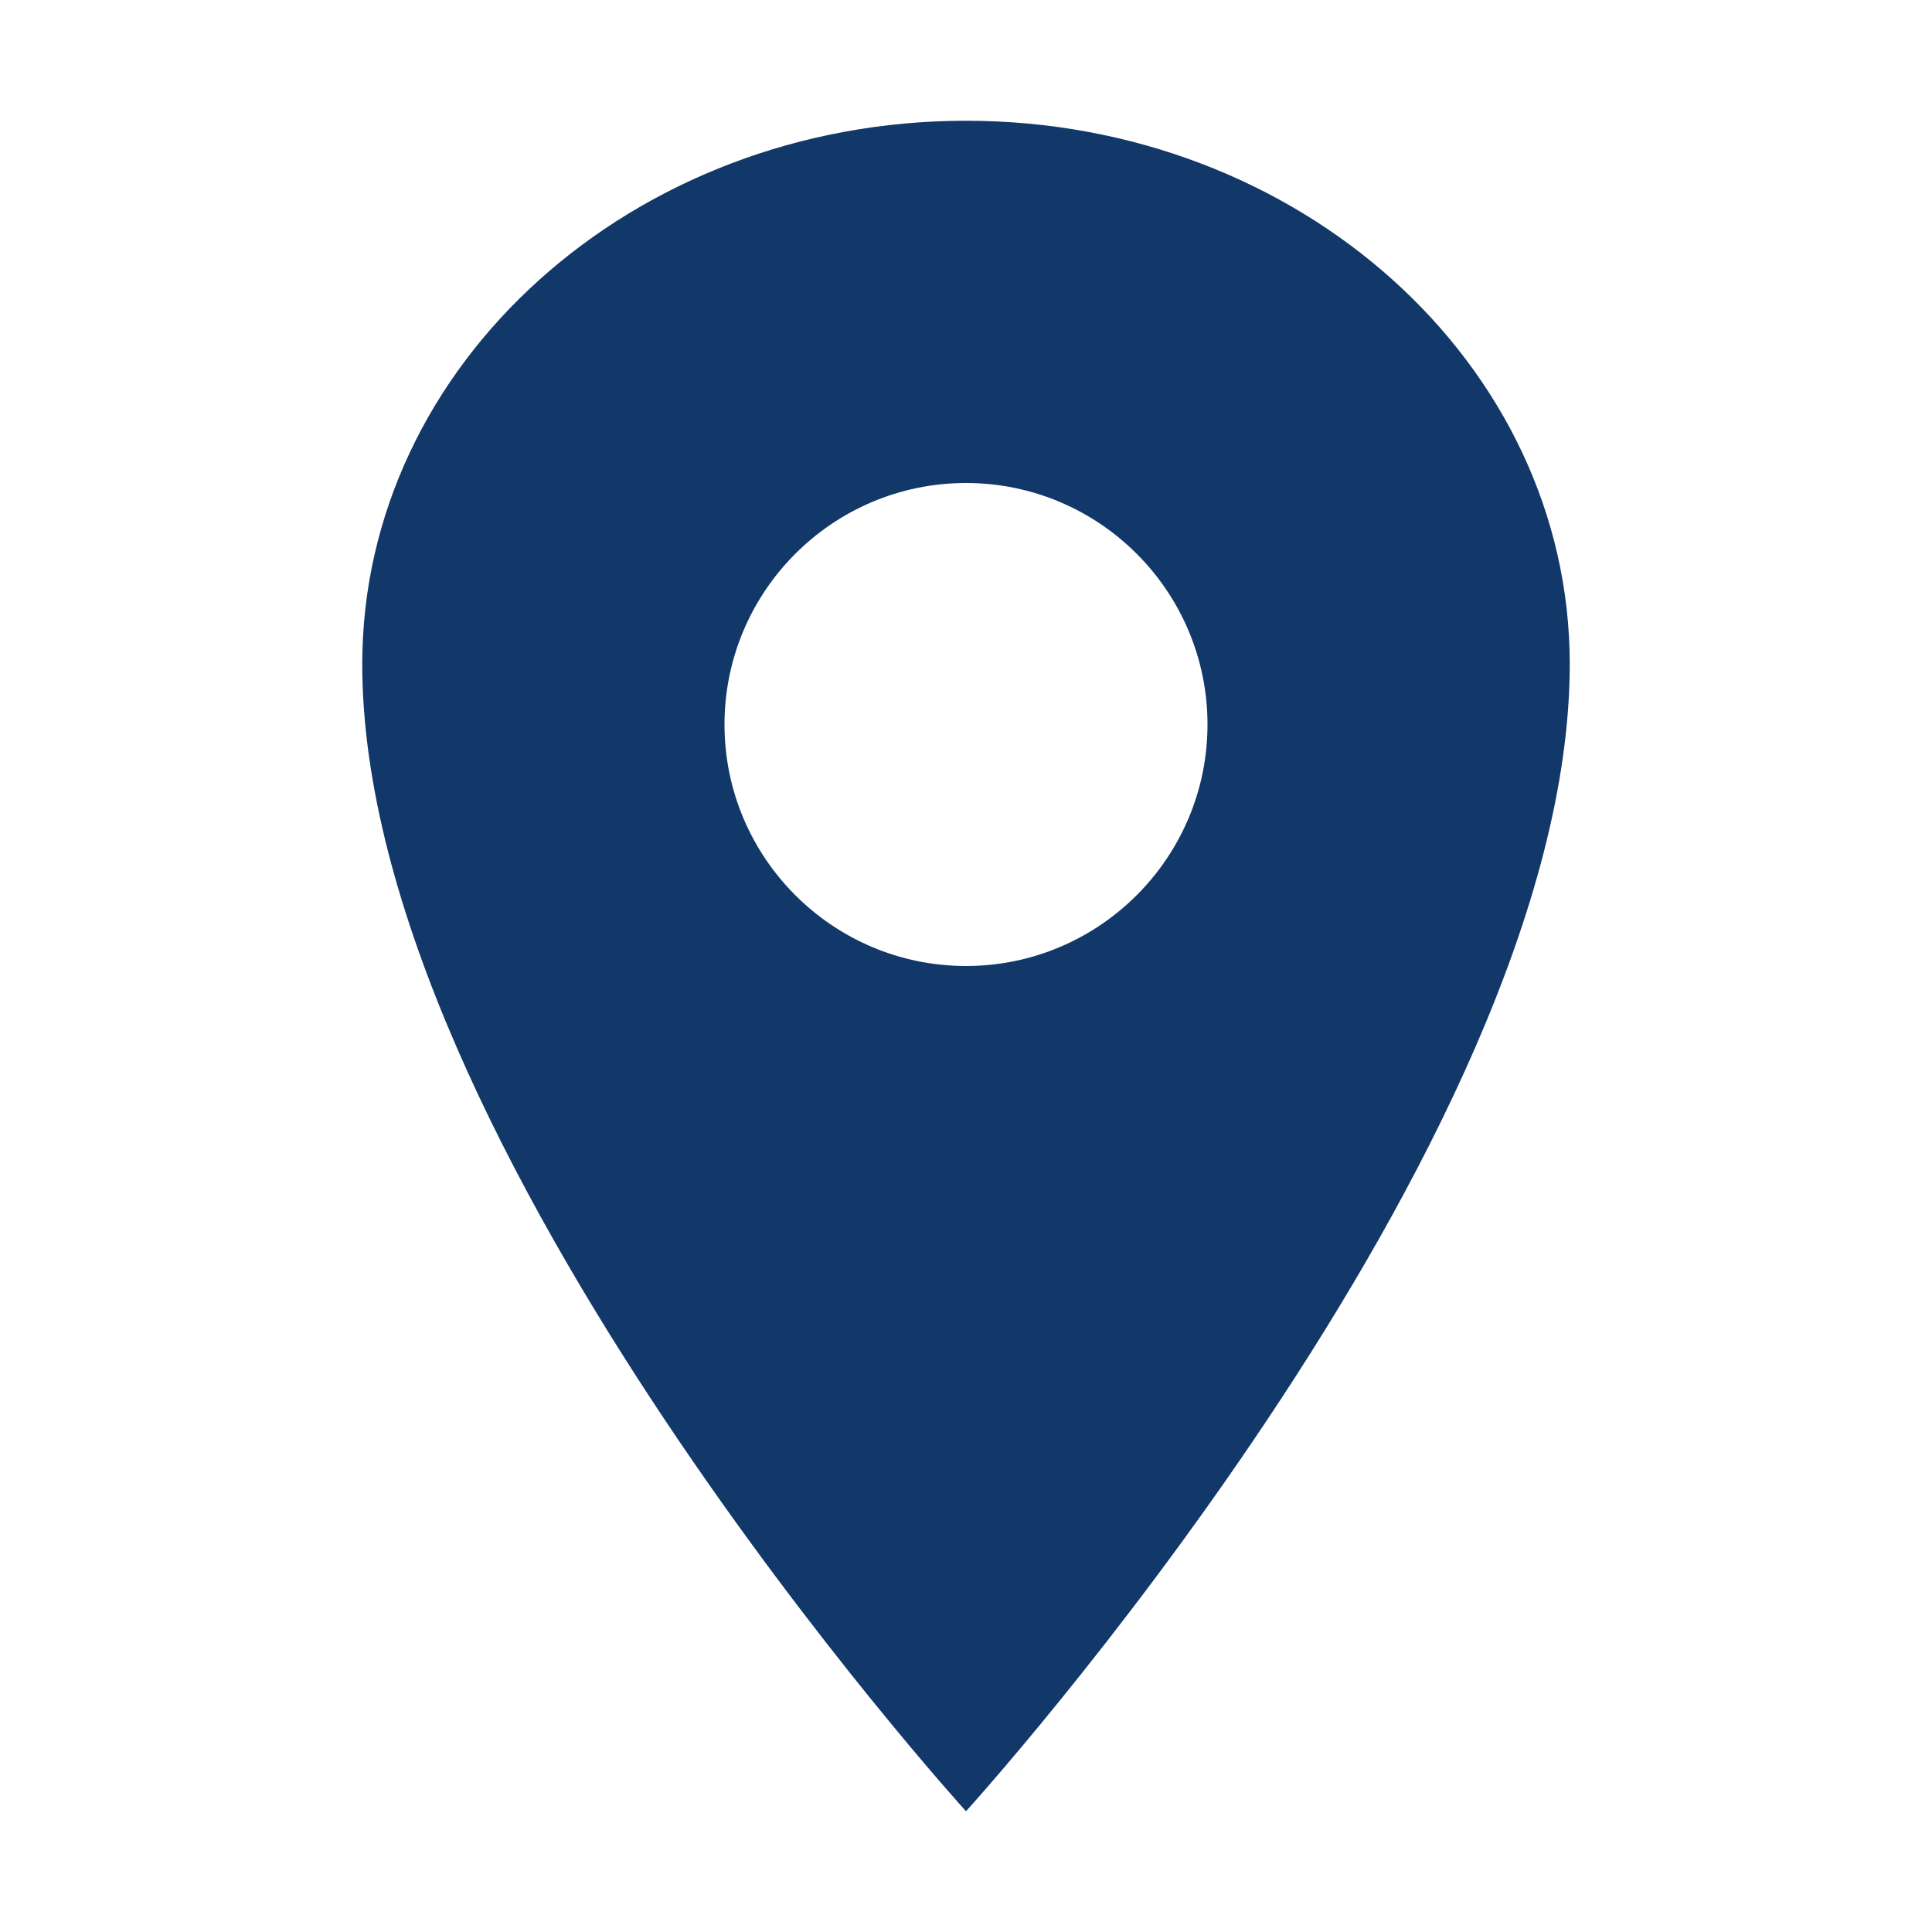 <?xml version="1.0" encoding="utf-8"?>
<!-- Generator: Adobe Illustrator 27.4.0, SVG Export Plug-In . SVG Version: 6.00 Build 0)  -->
<svg version="1.1" id="Calque_1" xmlns="http://www.w3.org/2000/svg" xmlns:xlink="http://www.w3.org/1999/xlink" x="0px" y="0px"
	 viewBox="0 0 512 512" style="enable-background:new 0 0 512 512;" xml:space="preserve">
<style type="text/css">
	.st0{fill:#113868;}
</style>
<path class="st0" d="M256,32C167.7,32,96,96.5,96,176c0,128,160,304,160,304s160-176,160-304C416,96.5,344.3,32,256,32z M256,256
	c-35.3,0-64-28.7-64-64s28.7-64,64-64s64,28.7,64,64C320,227.3,291.3,256,256,256z"/>
</svg>
